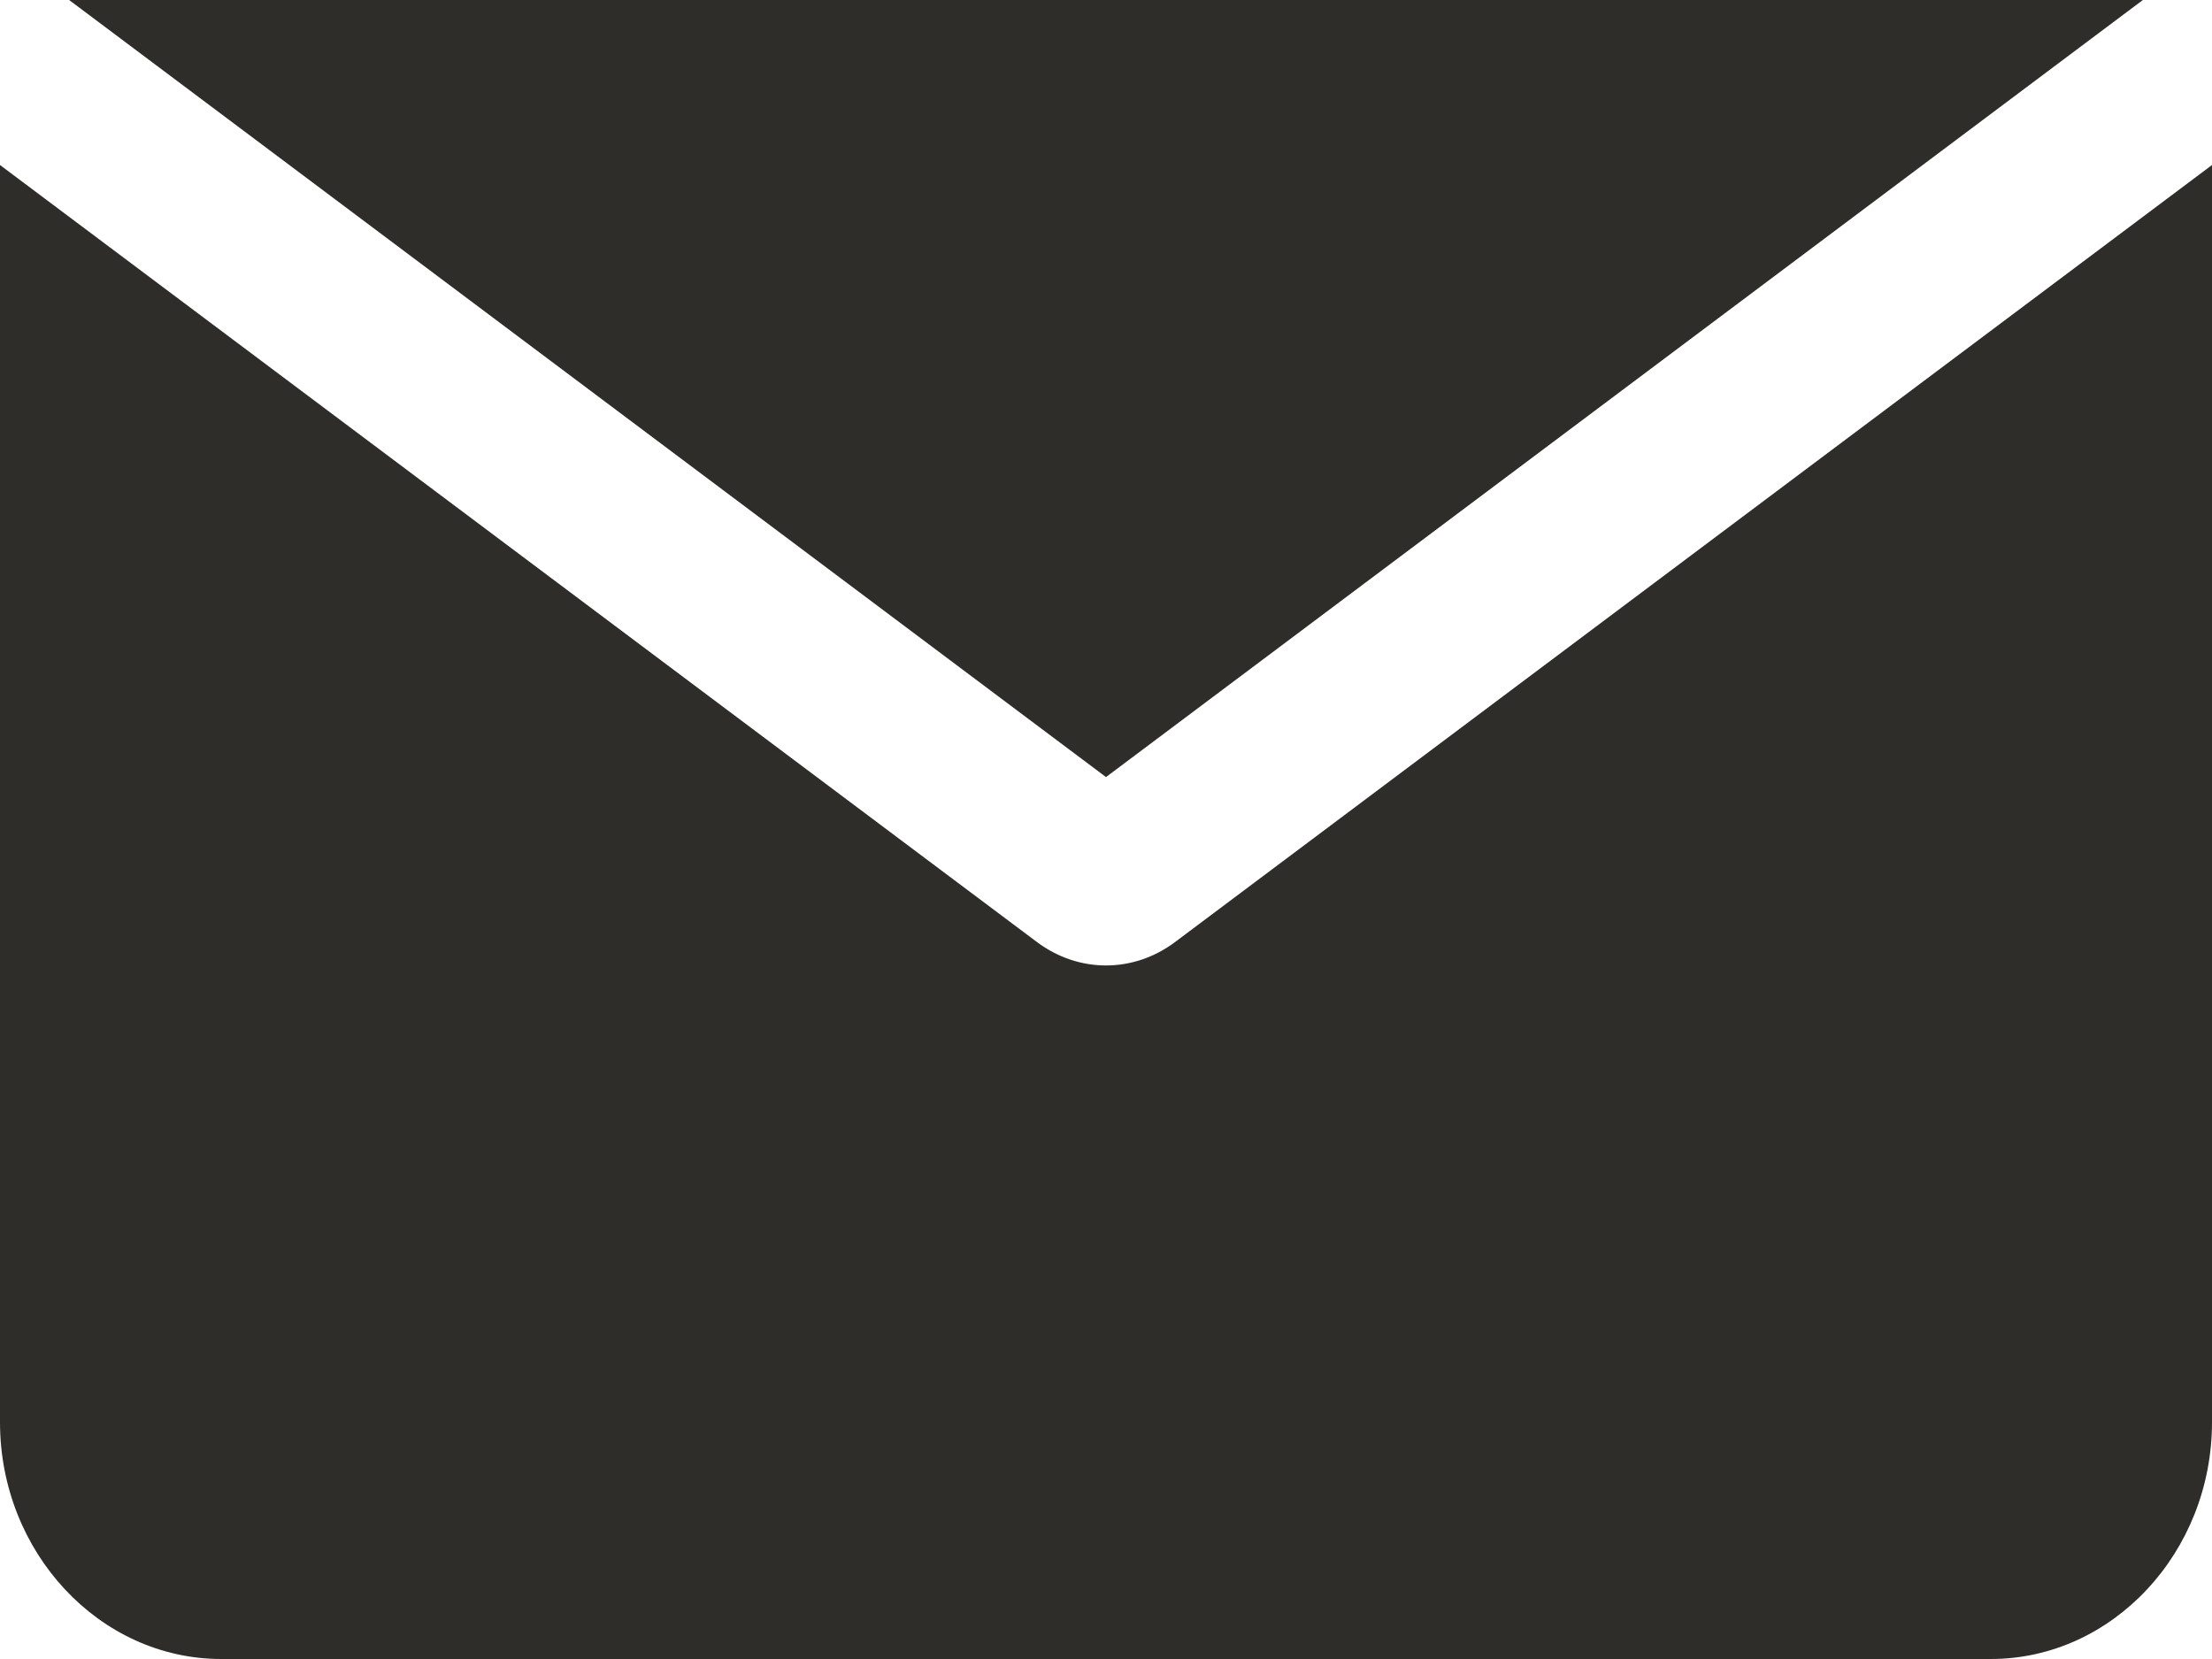 <svg width="20" height="15" viewBox="0 0 20 15" fill="none" xmlns="http://www.w3.org/2000/svg">
<path d="M20 1.492L10.625 8.517C10.248 8.8 9.752 8.8 9.375 8.517L0 1.492V12.859C0 14.036 0.9 15 2 15H18C19.1 15 20 14.036 20 12.859V1.492Z" fill="#2F2D29"/>
<path d="M19.375 0L0.625 1.51875e-05L10 7.026L19.375 0Z" fill="#2F2D29"/>
</svg>
